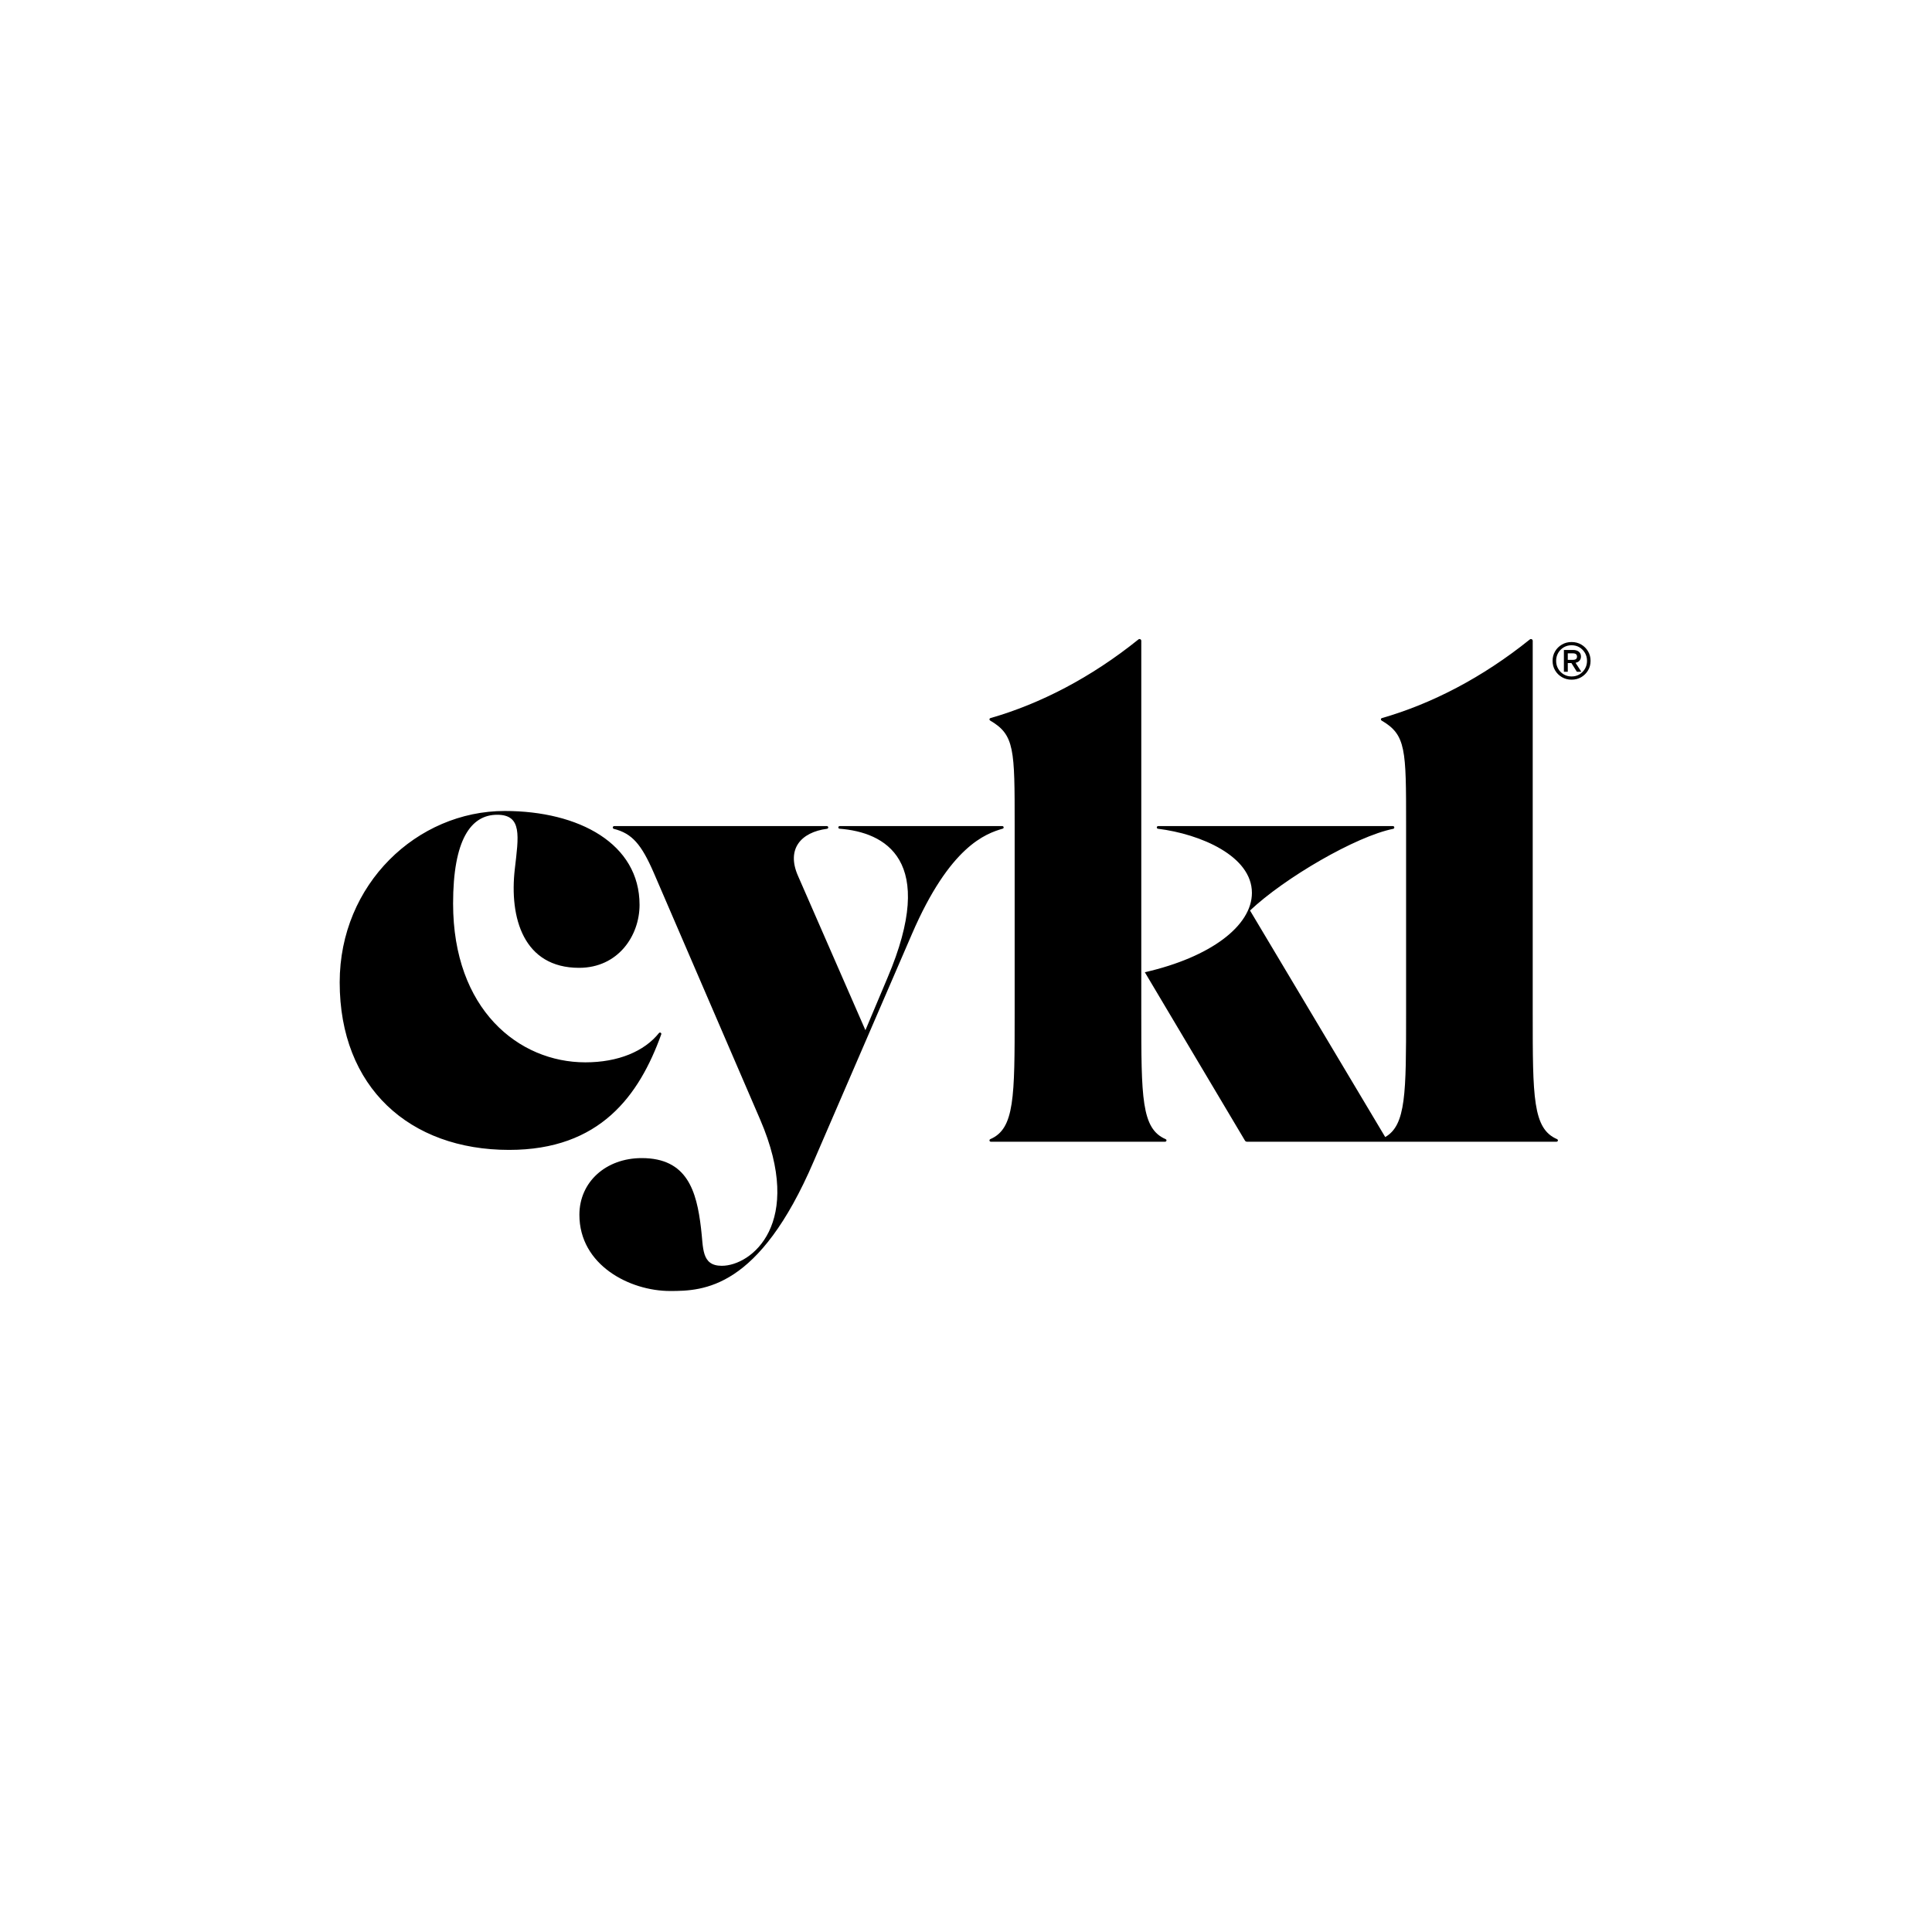 <svg version="1.2" preserveAspectRatio="xMidYMid meet" height="500" viewBox="0 0 375 375" zoomAndPan="magnify" width="500" xmlns:xlink="http://www.w3.org/1999/xlink" xmlns="http://www.w3.org/2000/svg"><g id="47bef38734"><path d="M 306.453 128.359 C 306.73 128.129 306.867 127.82 306.867 127.438 C 306.867 127.043 306.73 126.73 306.453 126.5 C 306.176 126.27 305.801 126.156 305.328 126.156 L 303.551 126.156 L 303.551 130.387 L 304.305 130.387 L 304.305 128.703 L 305.012 128.703 L 306.066 130.387 L 306.934 130.387 L 305.812 128.652 C 306.062 128.598 306.277 128.504 306.453 128.359 Z M 304.305 126.812 L 305.297 126.812 C 305.832 126.812 306.098 127.027 306.098 127.453 C 306.098 127.871 305.832 128.078 305.297 128.078 L 304.305 128.078 Z M 308.238 126.418 C 307.914 125.867 307.473 125.43 306.918 125.105 C 306.359 124.777 305.734 124.617 305.043 124.617 C 304.355 124.617 303.734 124.777 303.176 125.105 C 302.613 125.43 302.168 125.867 301.844 126.418 C 301.516 126.969 301.355 127.586 301.355 128.27 C 301.355 128.953 301.516 129.57 301.844 130.121 C 302.168 130.672 302.613 131.109 303.176 131.438 C 303.734 131.762 304.355 131.926 305.043 131.926 C 305.734 131.926 306.363 131.762 306.918 131.438 C 307.473 131.109 307.914 130.672 308.238 130.121 C 308.566 129.574 308.727 128.953 308.727 128.27 C 308.727 127.586 308.566 126.969 308.238 126.418 Z M 307.637 129.809 C 307.371 130.27 307.012 130.633 306.566 130.902 C 306.117 131.168 305.609 131.301 305.043 131.301 C 304.484 131.301 303.98 131.168 303.527 130.902 C 303.07 130.633 302.711 130.27 302.445 129.809 C 302.176 129.352 302.043 128.84 302.043 128.27 C 302.043 127.703 302.176 127.191 302.445 126.73 C 302.711 126.273 303.07 125.91 303.527 125.641 C 303.98 125.375 304.484 125.242 305.043 125.242 C 305.609 125.242 306.117 125.375 306.566 125.641 C 307.012 125.91 307.371 126.273 307.637 126.73 C 307.906 127.191 308.039 127.703 308.039 128.27 C 308.039 128.84 307.906 129.352 307.637 129.809 Z M 98.824 223.195 C 79.508 223.195 65.934 211.09 65.934 190.668 C 65.934 171.594 80.973 157.41 97.969 157.41 C 112.398 157.41 124.137 163.77 124.137 175.629 C 124.137 181.621 119.98 187.855 112.398 187.855 C 101.637 187.855 98.824 178.195 99.926 168.66 C 100.66 162.301 101.395 158.145 96.504 158.145 C 91.367 158.145 87.945 163.035 87.945 175.383 C 87.945 195.926 100.66 206.199 113.621 206.199 C 119.992 206.199 125.062 204.07 127.902 200.516 C 127.988 200.41 128.137 200.387 128.246 200.461 C 128.348 200.527 128.387 200.652 128.348 200.766 C 124.055 212.668 116.461 223.195 98.824 223.195 Z M 194.809 160.598 C 194.809 160.457 194.695 160.344 194.555 160.344 L 162.973 160.344 C 162.832 160.344 162.719 160.457 162.719 160.598 C 162.719 160.73 162.82 160.84 162.949 160.852 C 171.707 161.535 182.07 166.785 172.254 189.812 L 167.977 199.961 L 154.891 170.004 C 152.602 164.82 155.422 161.539 160.539 160.863 C 160.664 160.844 160.762 160.734 160.762 160.605 C 160.762 160.465 160.648 160.344 160.508 160.344 L 119.199 160.344 C 119.059 160.344 118.941 160.477 118.941 160.617 C 118.941 160.734 119.023 160.852 119.137 160.879 C 122.676 161.766 124.488 163.867 126.891 169.395 L 147.555 217.324 C 156.238 237.5 145.844 245.691 140.098 245.691 C 136.062 245.691 136.551 242.148 136.062 238.355 C 135.207 231.141 133.371 224.785 124.566 224.785 C 117.598 224.785 112.461 229.43 112.461 235.789 C 112.461 245.57 122.246 250.582 130.07 250.582 C 136.551 250.582 147.312 250.219 157.949 225.395 L 177.023 181.254 C 184.371 164.242 191.305 161.812 194.637 160.84 C 194.742 160.812 194.809 160.711 194.809 160.602 Z M 226.254 221.109 C 221.523 219.086 221.523 212.984 221.523 196.66 L 221.523 124.383 C 221.523 124.094 221.188 123.934 220.965 124.117 C 211.766 131.523 201.891 136.613 192.242 139.383 C 192.129 139.414 192.055 139.516 192.055 139.629 C 192.055 139.723 192.105 139.809 192.184 139.855 C 196.945 142.637 196.945 145.438 196.945 160.098 L 196.945 196.66 C 196.945 212.984 196.945 219.086 192.211 221.109 C 192.117 221.148 192.055 221.242 192.055 221.344 C 192.055 221.488 192.168 221.605 192.312 221.605 L 226.152 221.605 C 226.297 221.605 226.414 221.488 226.414 221.344 C 226.414 221.242 226.348 221.148 226.254 221.109 Z M 302.23 221.109 C 297.5 219.086 297.5 212.984 297.5 196.66 L 297.5 124.383 C 297.5 124.094 297.164 123.934 296.938 124.117 C 287.742 131.523 277.867 136.613 268.219 139.383 C 268.105 139.414 268.031 139.516 268.031 139.629 C 268.031 139.723 268.082 139.809 268.16 139.855 C 272.922 142.637 272.922 145.438 272.922 160.098 L 272.922 196.66 C 272.922 212.156 272.918 218.379 268.871 220.703 L 242.629 176.73 C 249.293 170.43 263.152 162.332 270.426 160.875 C 270.547 160.848 270.633 160.742 270.633 160.621 L 270.633 160.605 C 270.633 160.461 270.516 160.344 270.371 160.344 L 224.793 160.344 C 224.652 160.344 224.535 160.461 224.535 160.605 C 224.535 160.734 224.629 160.844 224.762 160.859 C 233.031 161.891 242.996 166.156 242.996 173.305 C 242.996 179.664 235.051 185.777 222.211 188.711 L 241.648 221.391 C 241.727 221.523 241.871 221.605 242.023 221.605 L 302.129 221.605 C 302.273 221.605 302.391 221.488 302.391 221.344 C 302.391 221.242 302.324 221.148 302.23 221.109 Z M 302.23 221.109" style="stroke:none;fill-rule:nonzero;fill:#000000;fill-opacity:1;"></path></g></svg>
